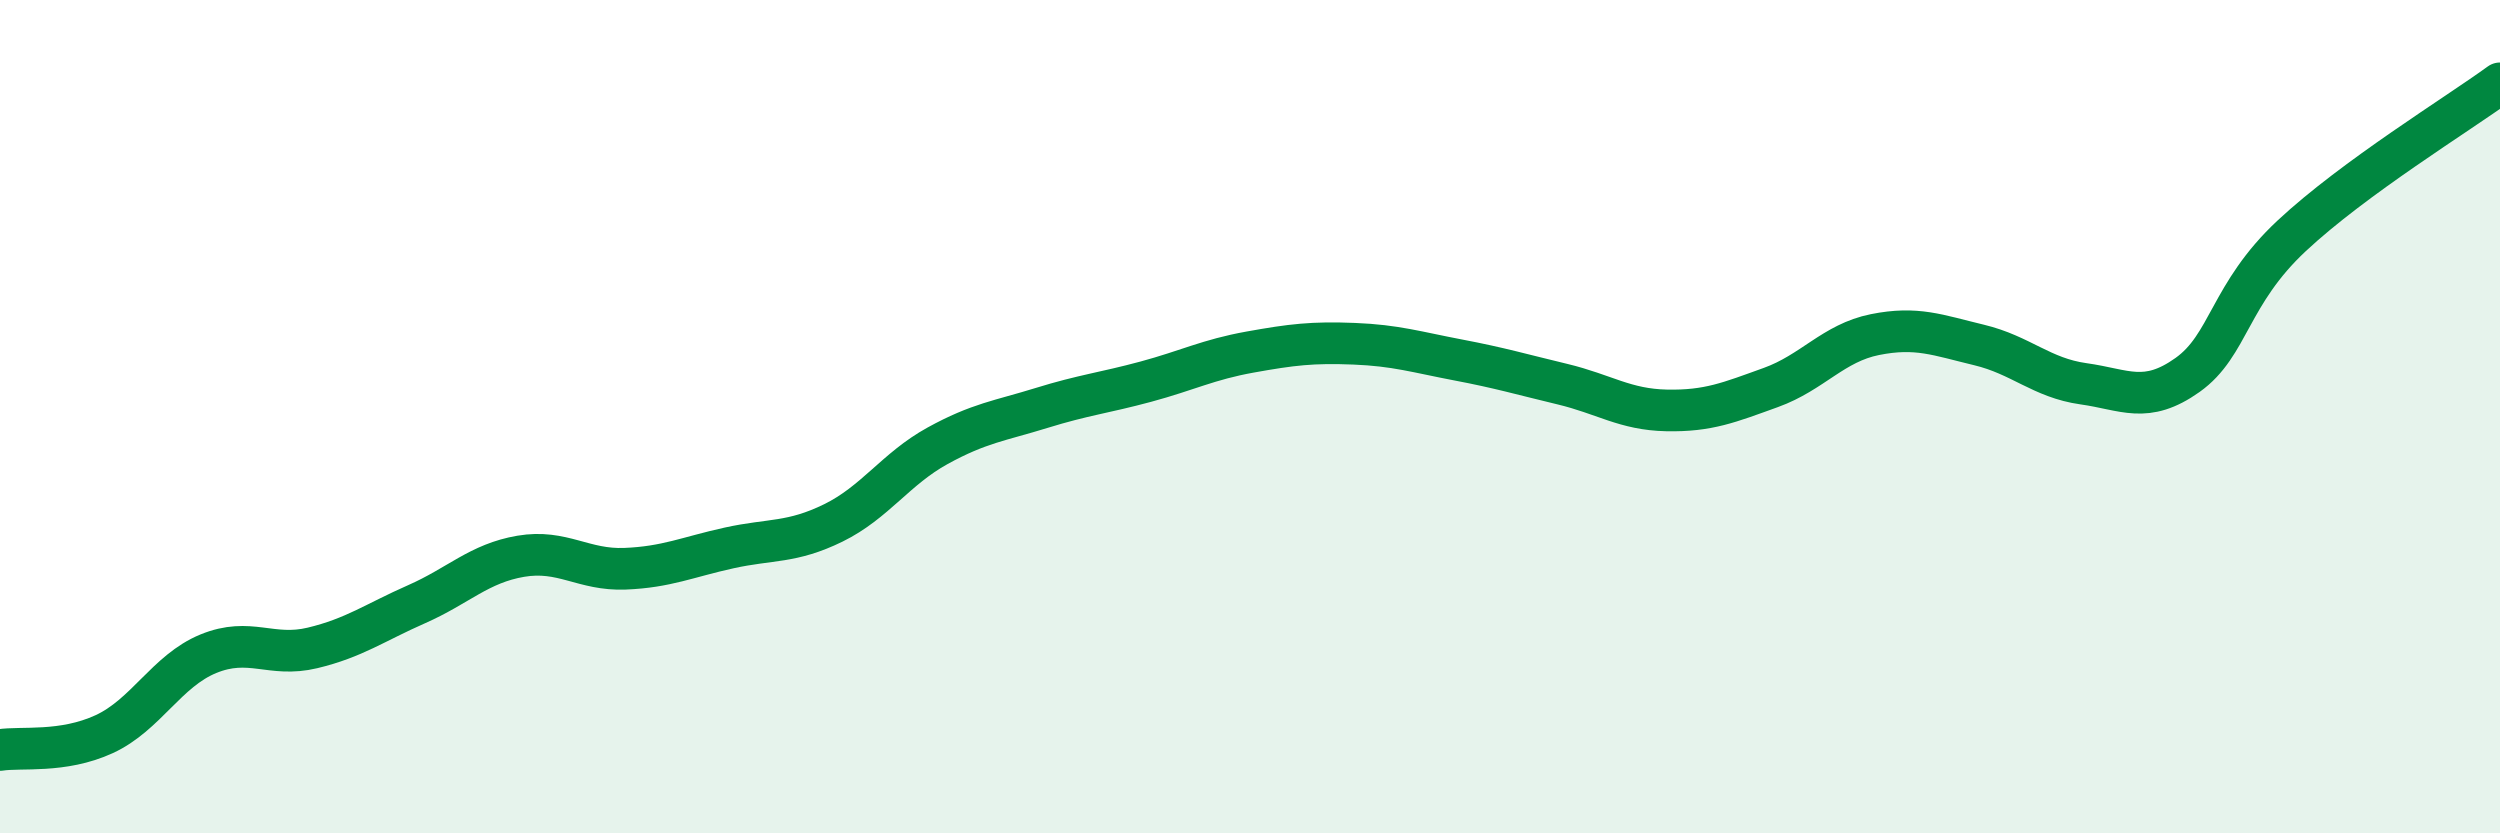 
    <svg width="60" height="20" viewBox="0 0 60 20" xmlns="http://www.w3.org/2000/svg">
      <path
        d="M 0,18 C 0.5,17.92 1.5,18.08 2.5,17.62 C 3.5,17.16 4,16.1 5,15.69 C 6,15.28 6.5,15.79 7.5,15.55 C 8.5,15.31 9,14.94 10,14.5 C 11,14.06 11.5,13.52 12.5,13.35 C 13.5,13.18 14,13.69 15,13.65 C 16,13.61 16.5,13.37 17.5,13.15 C 18.5,12.93 19,13.04 20,12.55 C 21,12.06 21.5,11.25 22.5,10.7 C 23.5,10.15 24,10.1 25,9.79 C 26,9.48 26.5,9.43 27.5,9.16 C 28.5,8.89 29,8.63 30,8.45 C 31,8.27 31.5,8.21 32.5,8.25 C 33.5,8.29 34,8.45 35,8.64 C 36,8.83 36.5,8.98 37.5,9.22 C 38.5,9.46 39,9.83 40,9.85 C 41,9.87 41.5,9.66 42.5,9.3 C 43.5,8.94 44,8.23 45,8.03 C 46,7.83 46.5,8.04 47.5,8.28 C 48.5,8.52 49,9.07 50,9.21 C 51,9.35 51.5,9.71 52.5,9 C 53.5,8.29 53.5,7.06 55,5.66 C 56.5,4.26 59,2.73 60,2L60 20L0 20Z"
        fill="#008740"
        opacity="0.1"
        stroke-linecap="round"
        stroke-linejoin="round"
      />
      <path
        d="M 0,18 C 0.5,17.92 1.5,18.08 2.5,17.62 C 3.5,17.16 4,16.1 5,15.69 C 6,15.28 6.5,15.79 7.5,15.55 C 8.5,15.31 9,14.94 10,14.5 C 11,14.06 11.5,13.52 12.5,13.35 C 13.5,13.18 14,13.69 15,13.65 C 16,13.61 16.5,13.37 17.5,13.15 C 18.5,12.93 19,13.04 20,12.55 C 21,12.06 21.5,11.25 22.5,10.7 C 23.5,10.15 24,10.1 25,9.79 C 26,9.48 26.5,9.43 27.5,9.16 C 28.5,8.89 29,8.63 30,8.45 C 31,8.27 31.5,8.21 32.5,8.25 C 33.5,8.29 34,8.45 35,8.64 C 36,8.83 36.5,8.98 37.5,9.22 C 38.5,9.46 39,9.83 40,9.85 C 41,9.87 41.5,9.66 42.5,9.3 C 43.5,8.94 44,8.23 45,8.03 C 46,7.83 46.5,8.04 47.5,8.28 C 48.5,8.52 49,9.07 50,9.21 C 51,9.35 51.5,9.71 52.5,9 C 53.5,8.29 53.5,7.06 55,5.66 C 56.5,4.26 59,2.73 60,2"
        stroke="#008740"
        stroke-width="1"
        fill="none"
        stroke-linecap="round"
        stroke-linejoin="round"
      />
    </svg>
  